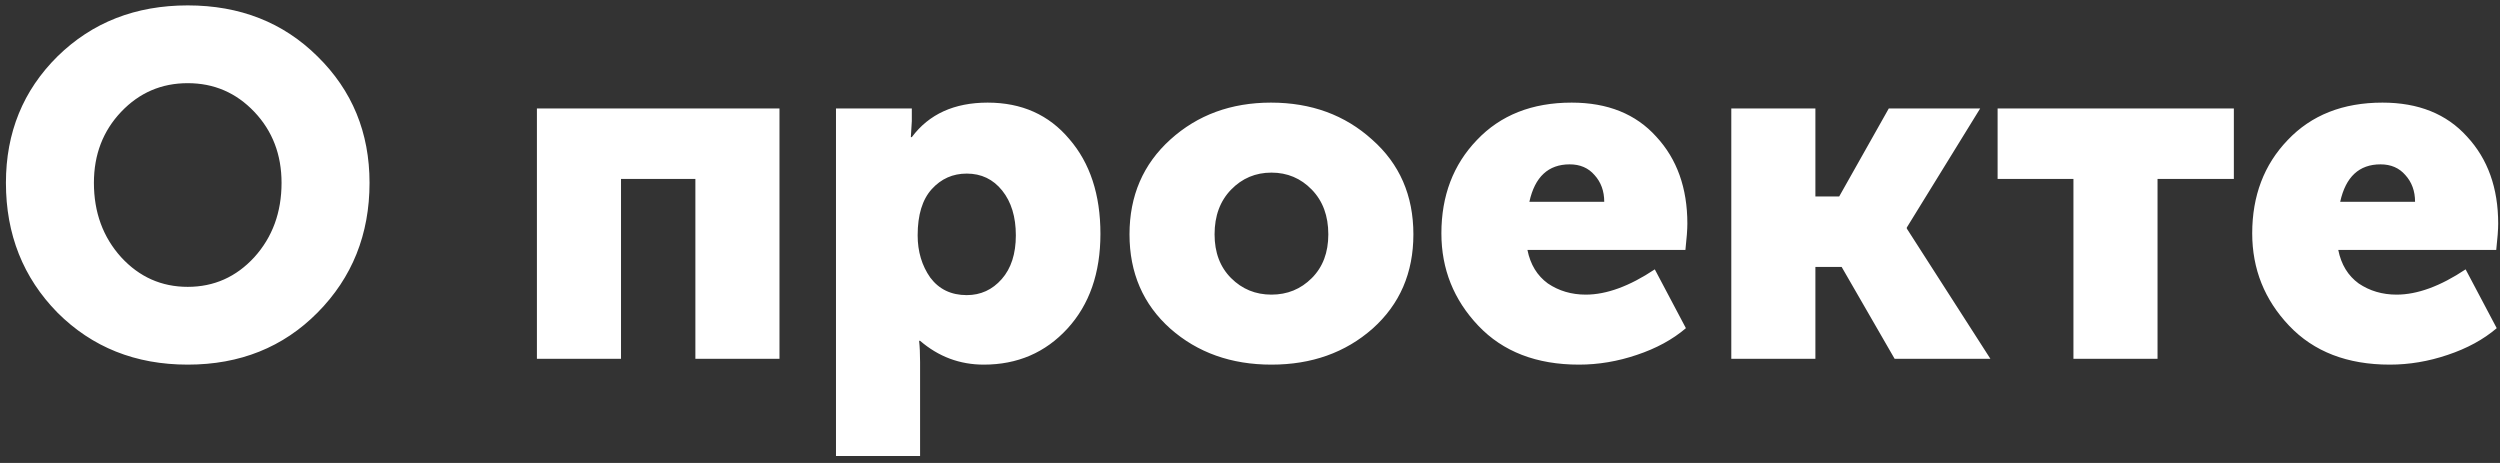 <?xml version="1.0" encoding="UTF-8"?> <svg xmlns="http://www.w3.org/2000/svg" width="216" height="40" viewBox="0 0 216 40" fill="none"><rect x="0" y="0" width="216" height="40" fill="#333333" stroke="none"/> <path d="M0.512 15.796C0.512 11.456 1.996 7.816 4.964 4.876C7.96 1.936 11.712 0.466 16.22 0.466C20.728 0.466 24.466 1.936 27.434 4.876C30.43 7.816 31.928 11.456 31.928 15.796C31.928 20.248 30.43 23.986 27.434 27.01C24.466 30.006 20.728 31.504 16.22 31.504C11.712 31.504 7.96 30.006 4.964 27.01C1.996 23.986 0.512 20.248 0.512 15.796ZM8.114 15.796C8.114 18.344 8.898 20.486 10.466 22.222C12.034 23.93 13.952 24.784 16.22 24.784C18.488 24.784 20.406 23.93 21.974 22.222C23.542 20.486 24.326 18.344 24.326 15.796C24.326 13.36 23.542 11.316 21.974 9.664C20.406 8.012 18.488 7.186 16.22 7.186C13.952 7.186 12.034 8.012 10.466 9.664C8.898 11.316 8.114 13.36 8.114 15.796ZM46.389 31V9.37H67.347V31H60.081V15.46H53.655V31H46.389ZM72.229 39.4V9.37H78.781V10.462L78.697 11.848H78.781C80.265 9.86 82.449 8.866 85.333 8.866C88.273 8.866 90.625 9.916 92.389 12.016C94.181 14.088 95.077 16.818 95.077 20.206C95.077 23.594 94.125 26.324 92.221 28.396C90.317 30.468 87.909 31.504 84.997 31.504C82.925 31.504 81.091 30.818 79.495 29.446H79.411C79.467 29.95 79.495 30.566 79.495 31.294V39.4H72.229ZM79.285 20.332C79.285 21.732 79.649 22.95 80.377 23.986C81.133 24.994 82.183 25.498 83.527 25.498C84.731 25.498 85.739 25.036 86.551 24.112C87.363 23.188 87.769 21.928 87.769 20.332C87.769 18.736 87.377 17.448 86.593 16.468C85.809 15.488 84.787 14.998 83.527 14.998C82.323 14.998 81.315 15.446 80.503 16.342C79.691 17.238 79.285 18.568 79.285 20.332ZM101.117 28.396C98.765 26.296 97.589 23.58 97.589 20.248C97.589 16.916 98.765 14.186 101.117 12.058C103.469 9.93 106.367 8.866 109.811 8.866C113.283 8.866 116.195 9.93 118.547 12.058C120.927 14.158 122.117 16.888 122.117 20.248C122.117 23.58 120.941 26.296 118.589 28.396C116.237 30.468 113.325 31.504 109.853 31.504C106.381 31.504 103.469 30.468 101.117 28.396ZM104.939 20.248C104.939 21.816 105.415 23.076 106.367 24.028C107.319 24.98 108.481 25.456 109.853 25.456C111.225 25.456 112.387 24.98 113.339 24.028C114.291 23.076 114.767 21.816 114.767 20.248C114.767 18.652 114.291 17.364 113.339 16.384C112.387 15.404 111.225 14.914 109.853 14.914C108.481 14.914 107.319 15.404 106.367 16.384C105.415 17.364 104.939 18.652 104.939 20.248ZM124.536 20.164C124.536 16.916 125.558 14.228 127.602 12.1C129.646 9.944 132.376 8.866 135.792 8.866C138.9 8.866 141.336 9.846 143.1 11.806C144.892 13.738 145.788 16.244 145.788 19.324C145.788 19.828 145.732 20.584 145.62 21.592H131.97C132.222 22.852 132.81 23.818 133.734 24.49C134.686 25.134 135.778 25.456 137.01 25.456C138.802 25.456 140.79 24.728 142.974 23.272L145.662 28.354C144.514 29.334 143.1 30.104 141.42 30.664C139.768 31.224 138.102 31.504 136.422 31.504C132.754 31.504 129.856 30.384 127.728 28.144C125.6 25.904 124.536 23.244 124.536 20.164ZM132.138 17.434H138.606C138.606 16.51 138.326 15.74 137.766 15.124C137.234 14.508 136.52 14.2 135.624 14.2C133.776 14.2 132.614 15.278 132.138 17.434ZM149.584 31V9.37H156.85V16.972H158.908L163.192 9.37H171.088L164.746 19.66V19.744L171.97 31H163.696L159.118 23.062H156.85V31H149.584ZM179.145 31V15.46H172.593V9.37H193.005V15.46H186.411V31H179.145ZM194.591 20.164C194.591 16.916 195.613 14.228 197.657 12.1C199.701 9.944 202.431 8.866 205.847 8.866C208.955 8.866 211.391 9.846 213.155 11.806C214.947 13.738 215.843 16.244 215.843 19.324C215.843 19.828 215.787 20.584 215.675 21.592H202.025C202.277 22.852 202.865 23.818 203.789 24.49C204.741 25.134 205.833 25.456 207.065 25.456C208.857 25.456 210.845 24.728 213.029 23.272L215.717 28.354C214.569 29.334 213.155 30.104 211.475 30.664C209.823 31.224 208.157 31.504 206.477 31.504C202.809 31.504 199.911 30.384 197.783 28.144C195.655 25.904 194.591 23.244 194.591 20.164ZM202.193 17.434H208.661C208.661 16.51 208.381 15.74 207.821 15.124C207.289 14.508 206.575 14.2 205.679 14.2C203.831 14.2 202.669 15.278 202.193 17.434Z" fill="white"></path> </svg> 